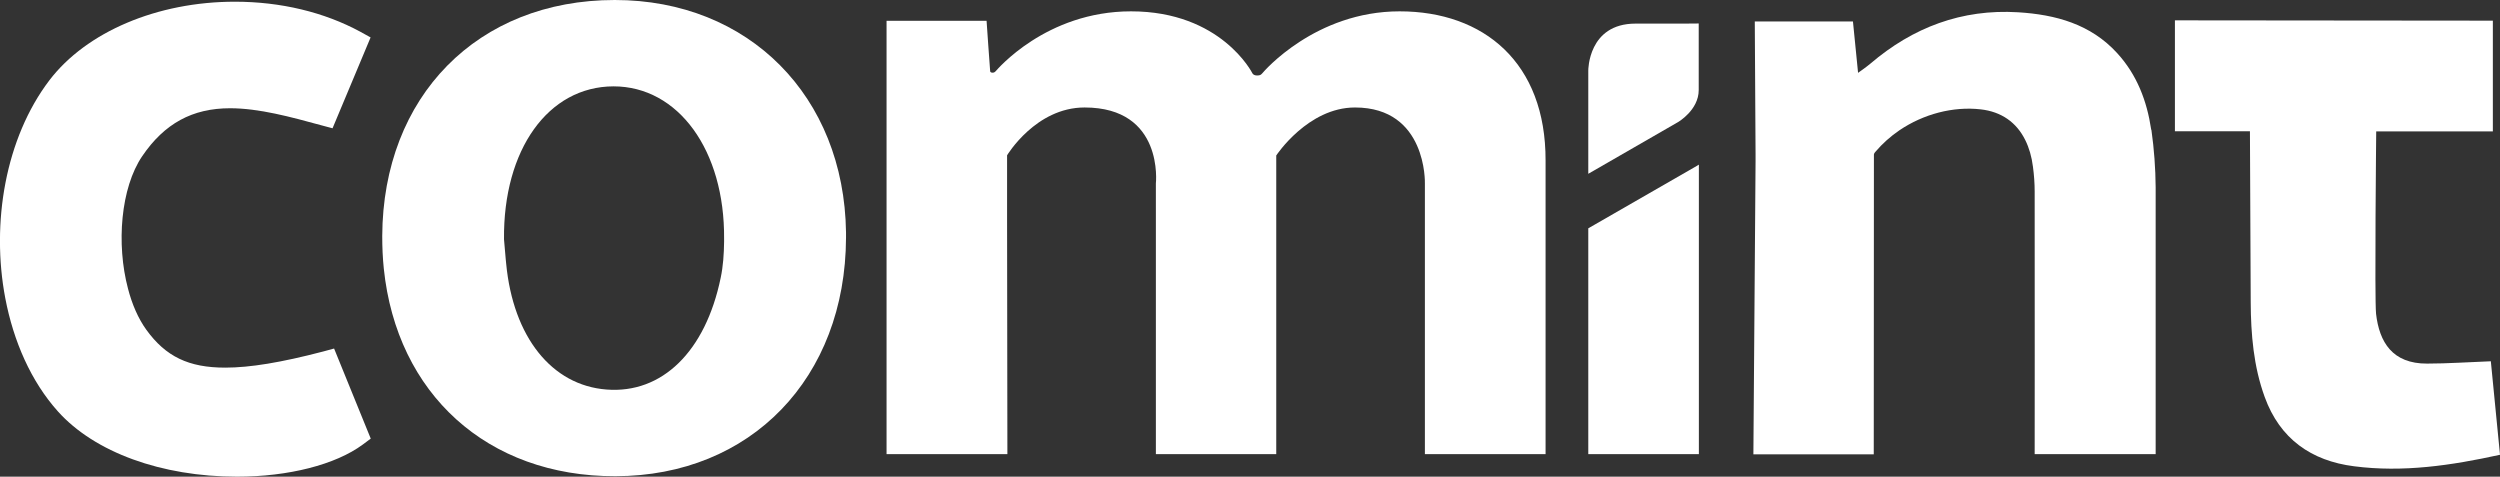 <?xml version="1.0" encoding="utf-8"?>
<!-- Generator: Adobe Illustrator 25.2.0, SVG Export Plug-In . SVG Version: 6.00 Build 0)  -->
<svg version="1.1" id="Capa_1" xmlns="http://www.w3.org/2000/svg" xmlns:xlink="http://www.w3.org/1999/xlink" x="0px" y="0px"
	 viewBox="0 0 1609.6 306.9" style="enable-background:new 0 0 1609.6 306.9;" xml:space="preserve">
<rect x="0" y="0" width="1609.6" height="306.9" fill="#333333" stroke="none"/>
<style type="text/css">
	.st0{fill:#FFFFFF;}
</style>
<g>
	<path class="st0" d="M395.8,0c-88.3,0-149.3,62-149.7,152c0,7.1,0.3,14.1,1,20.9c8.3,80.5,66.5,133.9,149.1,133.7
		c87.2-0.1,148.2-63.2,148.5-153.6c0-1.1,0-2.3,0-3.4C543.5,62,482.1,0,395.8,0 M464,178.9c-9.8,47.5-37.8,74.7-73.5,71.9
		c-35.3-2.7-60.1-33.9-64.6-81c-0.1-1-0.2-2-0.3-3c-0.4-4.2-0.8-8.5-1.1-12.7C323.9,96.3,353,55.7,395,55.6
		c41.7,0,71.7,41.2,71.2,98.2c0,0.6,0,1.3,0,1.9C466.1,163.5,465.6,171.4,464,178.9"/>
	<path class="st0" d="M1385,83.3c-2.7-18.2-9.1-35.1-21.8-49c-17.1-18.8-39.7-24.9-63.9-26.4c-36.2-2.2-67.7,9.7-95.1,33.1
		c-2.2,1.9-7.9,5.9-7.9,5.9l-3.3-33.1h-63.2l0.5,85.7l0,4.3l-1.4,188.7h77.5l0.1-193c0,0,0.1-0.7,0.5-1.2c0.2-0.2,0.3-0.4,0.5-0.6
		c4.5-5.3,9.7-9.9,15.4-13.8c15.5-10.5,34.6-15.5,52.3-13.5c13.4,1.5,23.1,8.4,28.7,19.7c2.5,5,4.2,10.8,5,17.3
		c0.7,5.2,1.1,10.6,1.1,15.9c0.1,56.4,0,169.1,0,169.1h77.9V120.6c-0.1-12.3-1-24.6-2.7-36.7C1385.1,83.7,1385,83.5,1385,83.3"/>
	<path class="st0" d="M901.1,7.3c-54.3,0-87.5,38.8-88.3,39.8c-0.9,1-1.4,1.5-3.4,1.5c-2.5,0-3.1-1.5-3.1-1.5s-20-39.8-78.1-39.8
		c-54.9,0-86.5,37.9-87.1,38.5s-1,1-2.1,1c-1.1,0-1.5-0.6-1.5-1c-0.1-0.4-2.3-32.4-2.3-32.4h-64.4v134.2v144.8h77.8l-0.2-150.9
		l0-41.5c0,0,18.4-30.8,49.9-30.8c51.3,0,45.9,49,45.9,49V134v158.4h77.5V128v-27.9c0,0,20.3-30.9,50.7-30.9c46.4,0,45,48.8,45,48.8
		v2.5v171.9h77.7v-178v-11C995.3,40.4,955.4,7.3,901.1,7.3"/>
	<path class="st0" d="M208.1,226.3c-27.1,7.1-47.2,10.4-63.1,10.4c-23.5,0-38.3-7.1-50.8-24.4c-5.2-7.2-9.2-16.4-11.8-26.5
		c-7.6-28.7-4.7-64.9,9.2-85.3c14.3-21,32.3-30.8,56.5-30.8c18.7,0,39.1,5.6,58.9,11l7.1,1.9l24.5-58.5l-6.5-3.6
		C208.7,7.8,180.7,1.1,151.2,1.1c-49.9,0-95.6,19.4-119.4,50.6C3.5,88.9-5.8,143.5,3.4,192c5.3,27.8,16.6,53.6,33.9,72.9
		c23.6,26.3,66.7,42,115.3,42c33.1,0,63.4-7.7,81-20.7l5.1-3.8l-23.6-58L208.1,226.3z"/>
	<path class="st0" d="M1603.7,232.6c-13.6,0.5-28,1.5-41,1.5c-22.4,0.1-30.8-13.8-32.9-32.1c-1-9.4,0.1-117.4,0.1-117.4h75.1V66.7
		V13.3l-204.7-0.2v69.6v1.8h48.3c0,0,0.3,70.2,0.5,109.9c0.1,20.8,1.8,41.4,9,61.2c9.8,27,30,41.1,57.5,44.6
		c31.5,4.1,62.6-0.5,94-7.4C1607.6,272.3,1605.6,252.1,1603.7,232.6"/>
	<polygon class="st0" points="1022.6,147 1022.6,292.4 1093.8,292.4 1093.8,106.7 1093.8,106 1092.5,106.8 	"/>
</g>
<g>
	<path class="st0" d="M1053,15.2c-30.6,0-30.4,30.2-30.4,30.2l0,66.5l0,0l57.8-33.3c0,0,13.3-7.7,13.3-20.6c0-12.8,0-42.8,0-42.9v0
		C1093.8,15.2,1083.6,15.2,1053,15.2"/>
</g>
</svg>
